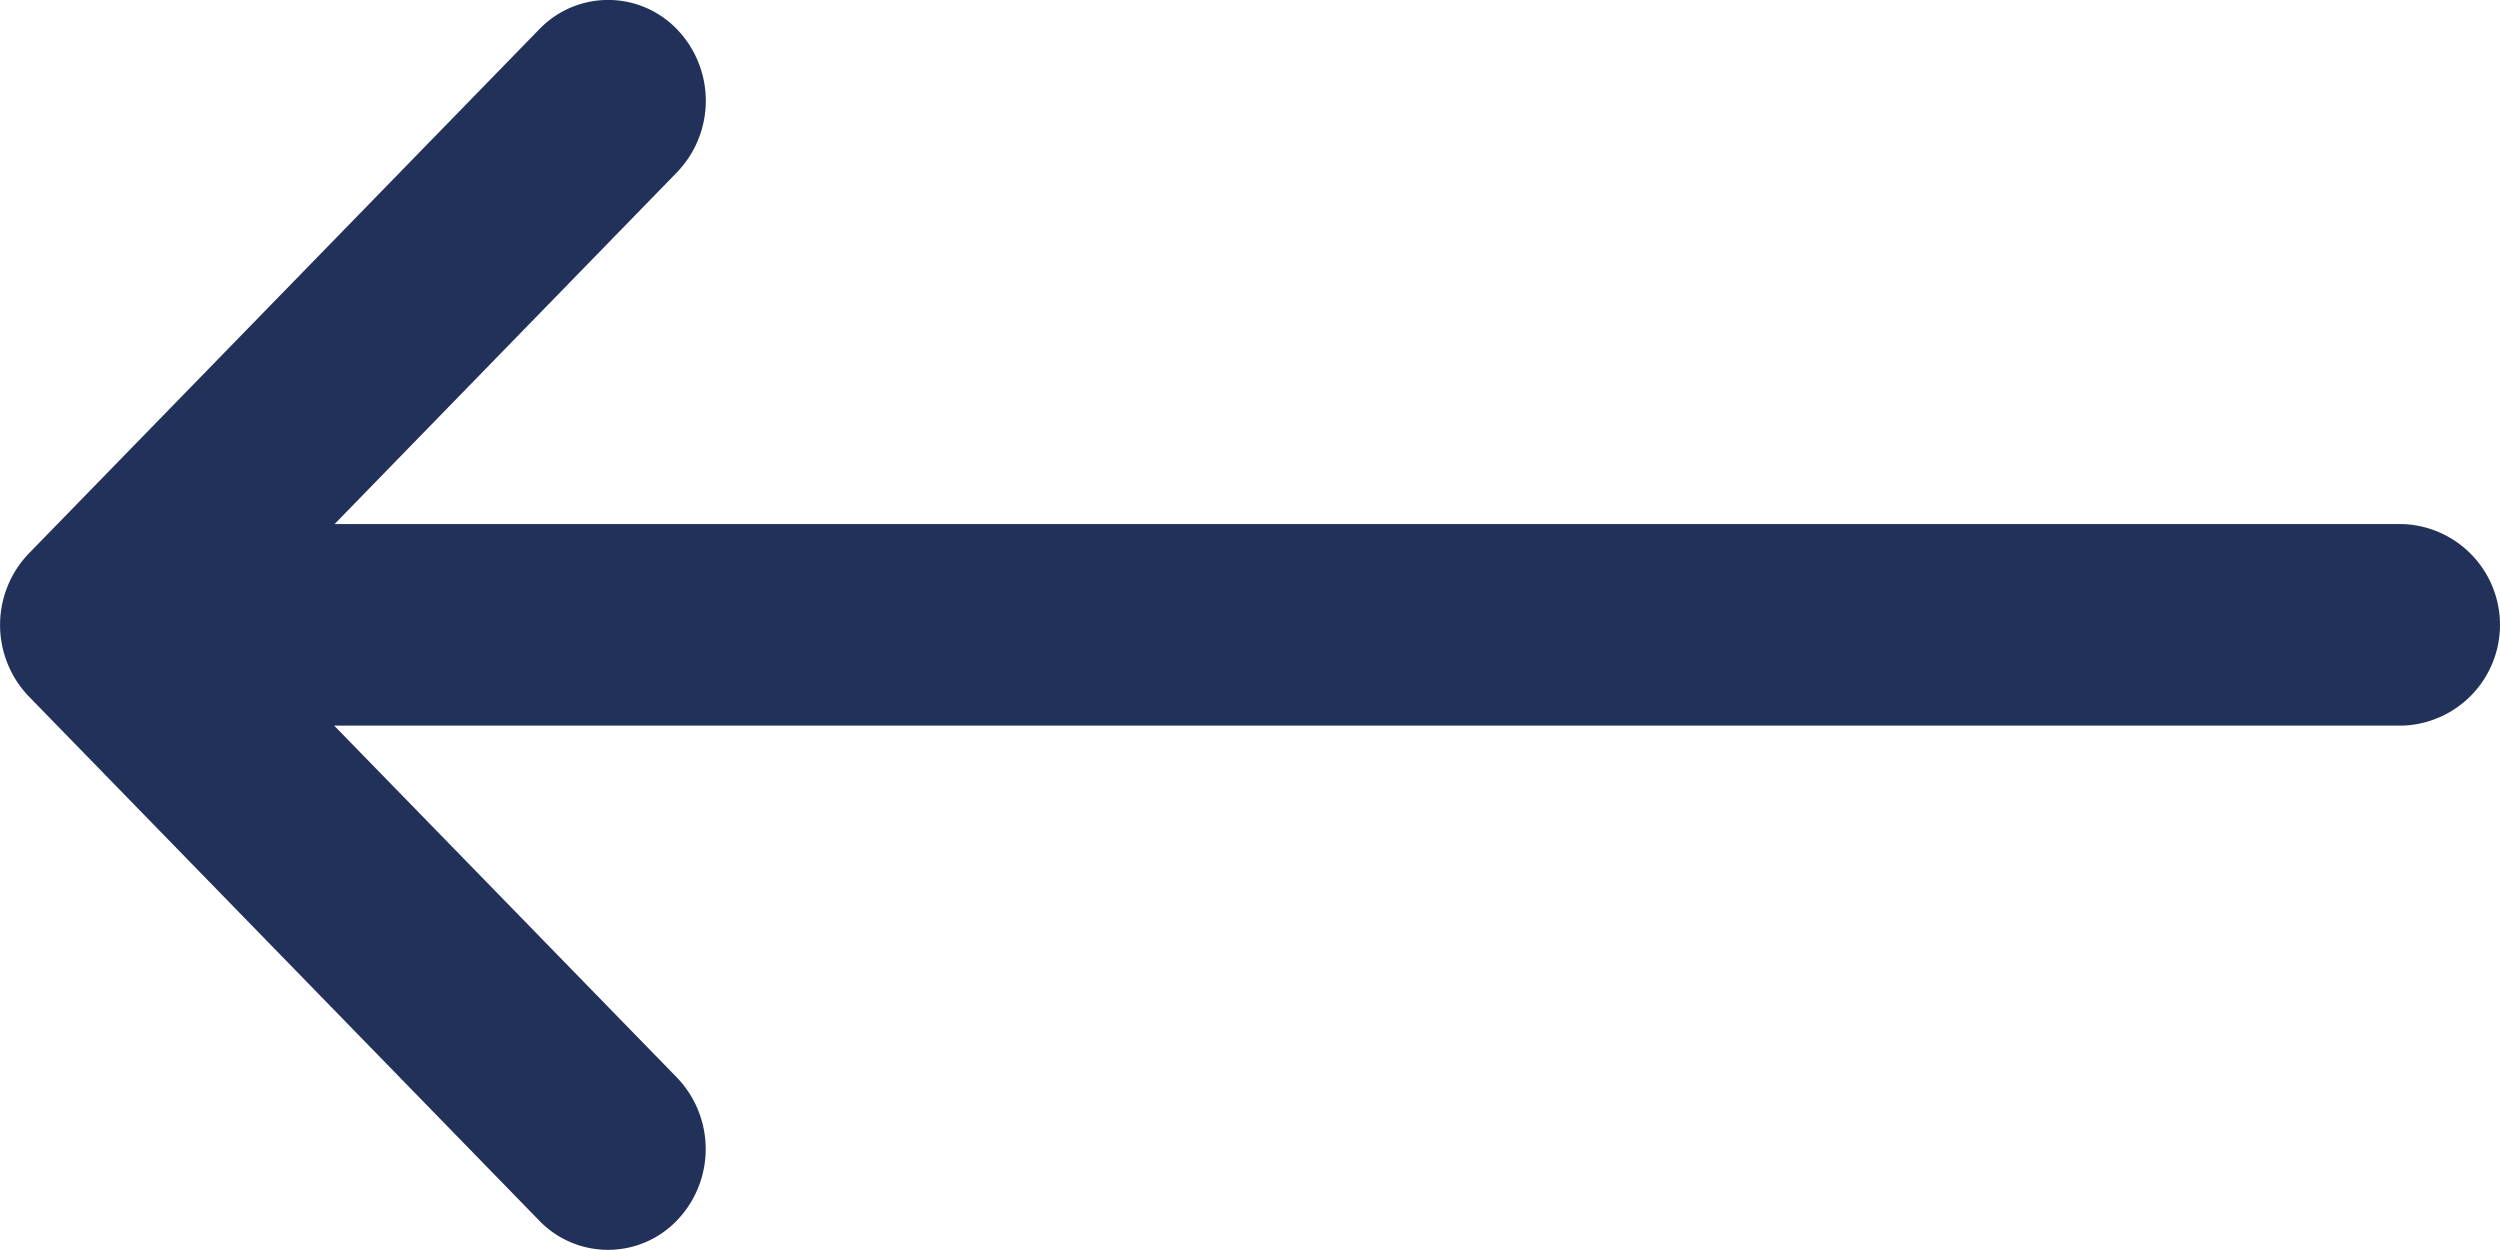 <svg xmlns="http://www.w3.org/2000/svg" width="24" height="12" viewBox="0 0 24 12">
  <path id="Path_150" data-name="Path 150" d="M.275,137.315h0l4.9-5.032a.917.917,0,0,1,1.326,0,.99.99,0,0,1,0,1.369l-3.289,3.379H23.063a.968.968,0,0,1,0,1.935H3.208L6.5,142.346a.99.99,0,0,1,0,1.369.917.917,0,0,1-1.326,0l-4.9-5.032h0A.991.991,0,0,1,.275,137.315Z" transform="translate(0 -132)" fill="#213159"/>
</svg>
